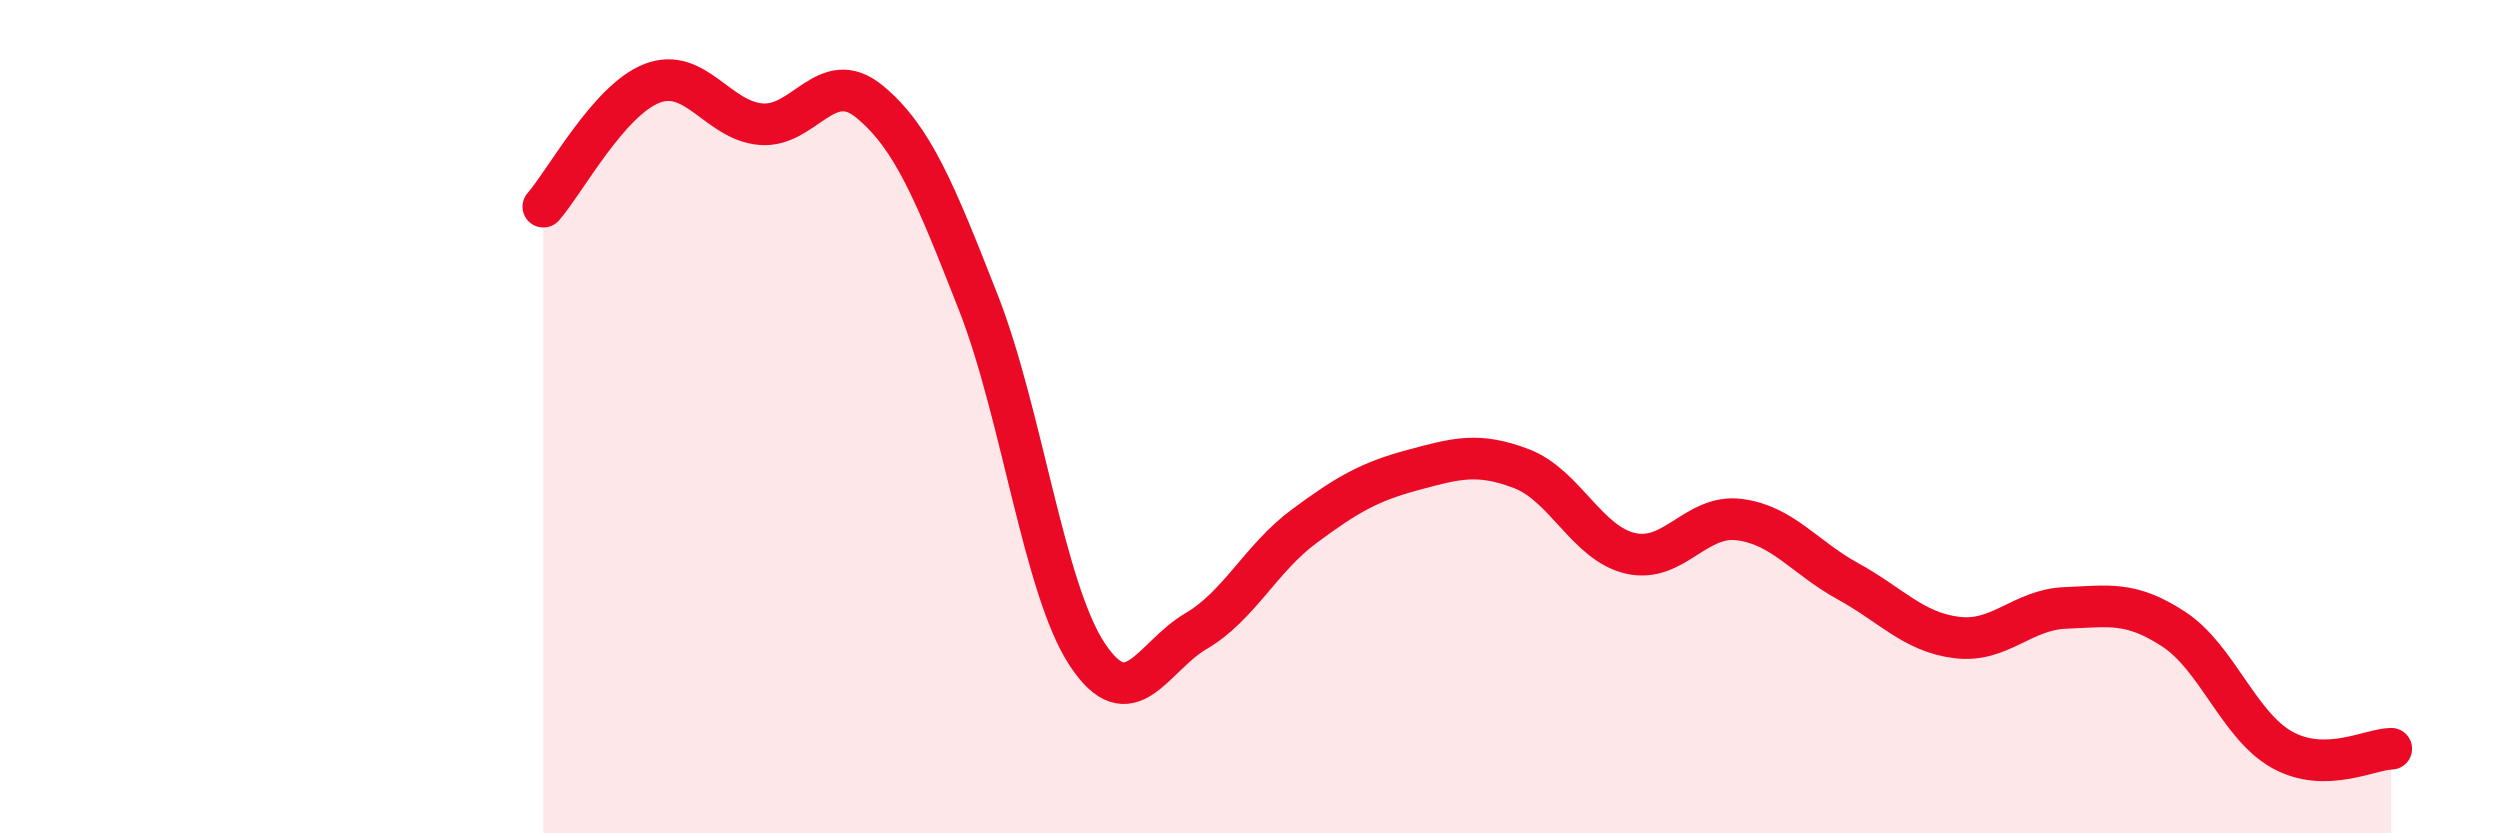 
    <svg width="60" height="20" viewBox="0 0 60 20" xmlns="http://www.w3.org/2000/svg">
      <path
        d="M 13.04,4.96 C 13.56,4.37 14.61,2.4 15.65,2 C 16.69,1.6 17.22,2.89 18.26,2.98 C 19.3,3.07 19.83,1.58 20.87,2.44 C 21.91,3.3 22.44,4.61 23.48,7.26 C 24.52,9.91 25.05,14.12 26.09,15.7 C 27.13,17.28 27.66,15.76 28.7,15.15 C 29.74,14.54 30.26,13.4 31.3,12.63 C 32.34,11.86 32.87,11.56 33.91,11.28 C 34.95,11 35.48,10.85 36.52,11.25 C 37.56,11.65 38.09,13.04 39.13,13.28 C 40.17,13.52 40.7,12.34 41.74,12.47 C 42.78,12.6 43.31,13.38 44.35,13.95 C 45.39,14.52 45.92,15.17 46.96,15.3 C 48,15.43 48.53,14.63 49.57,14.59 C 50.61,14.55 51.13,14.42 52.17,15.1 C 53.21,15.78 53.74,17.43 54.78,18 C 55.82,18.57 56.87,17.98 57.39,17.97L57.39 20L13.04 20Z"
        fill="#EB0A25"
        opacity="0.1"
        stroke-linecap="round"
        stroke-linejoin="round"
      />
      <path
        d="M 13.04,4.96 C 13.56,4.37 14.61,2.4 15.65,2 C 16.69,1.6 17.22,2.89 18.26,2.98 C 19.3,3.07 19.83,1.58 20.87,2.44 C 21.91,3.3 22.44,4.61 23.48,7.26 C 24.52,9.91 25.05,14.12 26.09,15.7 C 27.13,17.28 27.66,15.76 28.7,15.15 C 29.74,14.54 30.26,13.4 31.3,12.63 C 32.34,11.86 32.87,11.56 33.91,11.28 C 34.95,11 35.48,10.85 36.52,11.25 C 37.56,11.65 38.09,13.04 39.13,13.28 C 40.17,13.52 40.7,12.34 41.74,12.47 C 42.78,12.6 43.31,13.38 44.35,13.95 C 45.39,14.52 45.92,15.17 46.96,15.3 C 48,15.43 48.53,14.63 49.57,14.59 C 50.61,14.55 51.13,14.42 52.17,15.1 C 53.21,15.78 53.74,17.43 54.78,18 C 55.82,18.57 56.87,17.98 57.39,17.97"
        stroke="#EB0A25"
        stroke-width="1"
        fill="none"
        stroke-linecap="round"
        stroke-linejoin="round"
      />
    </svg>
  